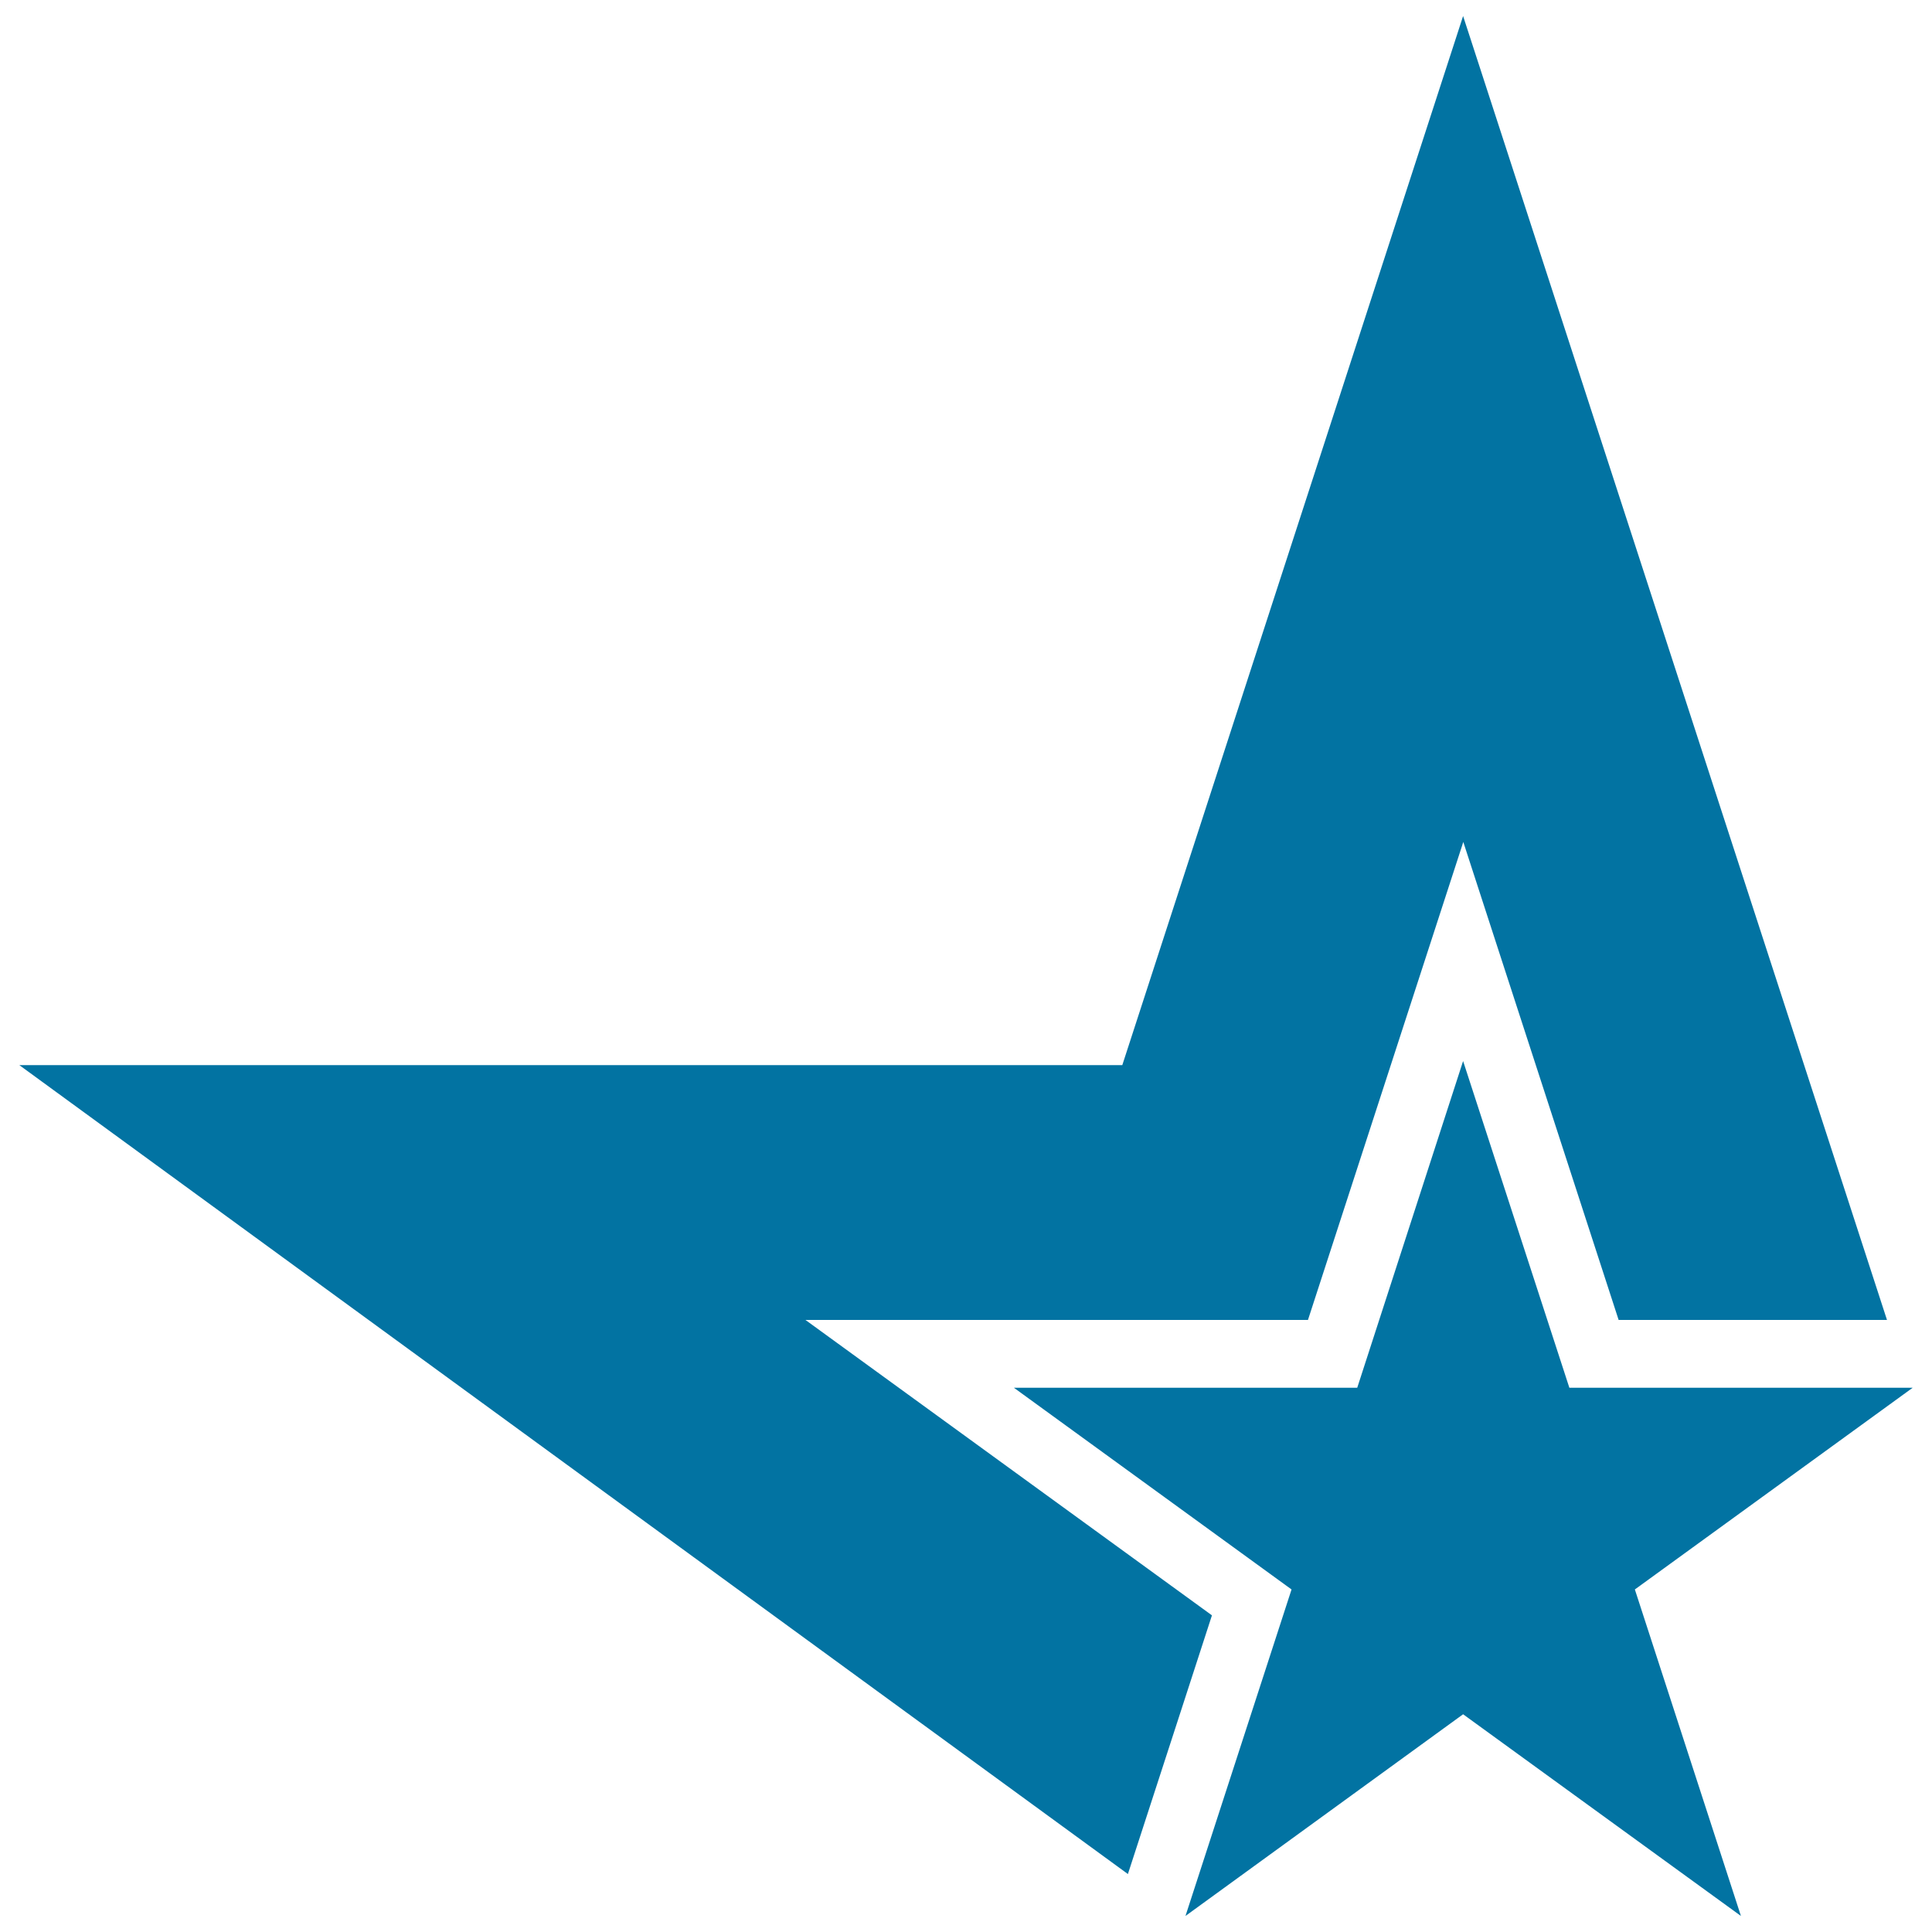 <svg xmlns="http://www.w3.org/2000/svg" viewBox="0 0 1000 1000" style="fill:#0273a2">
<title>Metacafe Logo SVG icon</title>
<g><g><polygon points="990,718.3 812.3,718.3 757.3,549.2 702.5,718.3 524.8,718.3 668.5,822.7 613.6,991.7 757.3,887.3 901.1,991.7 846.2,822.7 "/><path d="M416.9,683.2c0,0,222.7,0,260.1,0c11.6-35.6,80.4-247.4,80.4-247.4s68.8,211.8,80.4,247.4c18.2,0,80.1,0,138.9,0L757.3,8.3l-176.4,543H10L583.8,970c18.4-56.5,37.8-116.4,43.5-133.9C597,814.1,416.9,683.2,416.9,683.2z"/></g></g>
</svg>